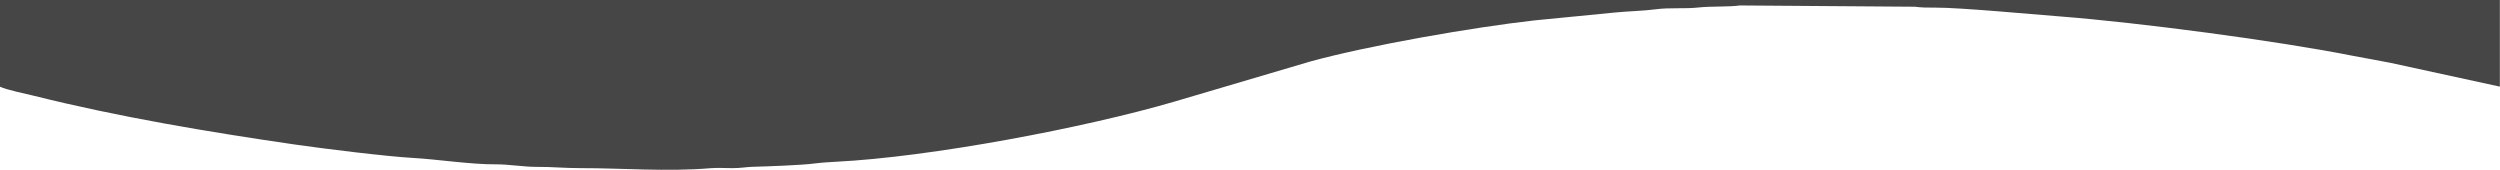 <?xml version="1.0" encoding="UTF-8"?> <svg xmlns="http://www.w3.org/2000/svg" xmlns:xlink="http://www.w3.org/1999/xlink" xmlns:xodm="http://www.corel.com/coreldraw/odm/2003" xml:space="preserve" width="665.575mm" height="45.198mm" version="1.1" style="shape-rendering:geometricPrecision; text-rendering:geometricPrecision; image-rendering:optimizeQuality; fill-rule:evenodd; clip-rule:evenodd" viewBox="0 0 66557.5 4519.8"> <defs> <style type="text/css"> .fil0 {fill:#464646} </style> </defs> <g id="Слой_x0020_1">  <g id="_2143032477136"> </g> <g id="_2143032475056"> </g> <g id="_2143032472944"> </g> <g id="_2143032463248"> </g> <g id="_2143032462416"> </g> <g id="_2143032462512"> </g> <g id="_2143032463216"> </g> <g id="_2143032462864"> </g> <g id="_2143032460016"> </g> <g id="_2143032461040"> </g> <g id="_2143032461520"> </g> <g id="_2143032460272"> </g> <g id="_2143032460976"> </g> <g id="_2143032458096"> </g> <g id="_2143032458288"> </g> <path class="fil0" d="M66553.8 0.69l-66557.54 0 0 2305.6c187.26,89.86 662.88,182.63 908.47,244.06 2238.13,559.65 4648.46,963.38 6942.77,1296.71 750.66,108.87 2440.26,318.49 3167.32,359.05 607,33.35 1530.94,173.53 2171.01,168.53 360.14,-2.97 752.02,70.43 1118.43,68.06 400.61,-2.91 724.1,34.44 1153.14,33.43 1102.22,-2.47 2277,99.87 3460.36,1.77 169.78,-14 398.73,-2.36 574.65,-1.52 235.05,0.76 351.9,-29.44 541.3,-35.31 397.24,-11.63 1294.11,-40.47 1671.64,-91.14 146.02,-19.6 411.72,-36.56 533.9,-42.59 2543.06,-125.86 6640.35,-905.71 9014.41,-1598.3l3638.98 -1074.15c1563.5,-428.71 4334.97,-909.83 5960.44,-1091.87l2130.79 -208.75c327.54,-34.44 782.97,-43.68 1099.59,-87.23 362.77,-49.47 772.37,-6.88 1138.54,-47.95 321.43,-36.31 791.97,-11.36 1099.07,-53.79l4660.58 33.95c168.8,23.32 335.21,24.92 552.69,23.84 635.16,-2.64 2580.46,177.77 3324.48,235.8 2065.36,160.56 5760.44,644.67 7798.81,1050.55 330.61,66.03 635.84,112.86 971.81,181.01l2924.36 635.92 0 -2305.68 0 0 0 0 0 0 0 0 0 0z"></path> </g> </svg> 
